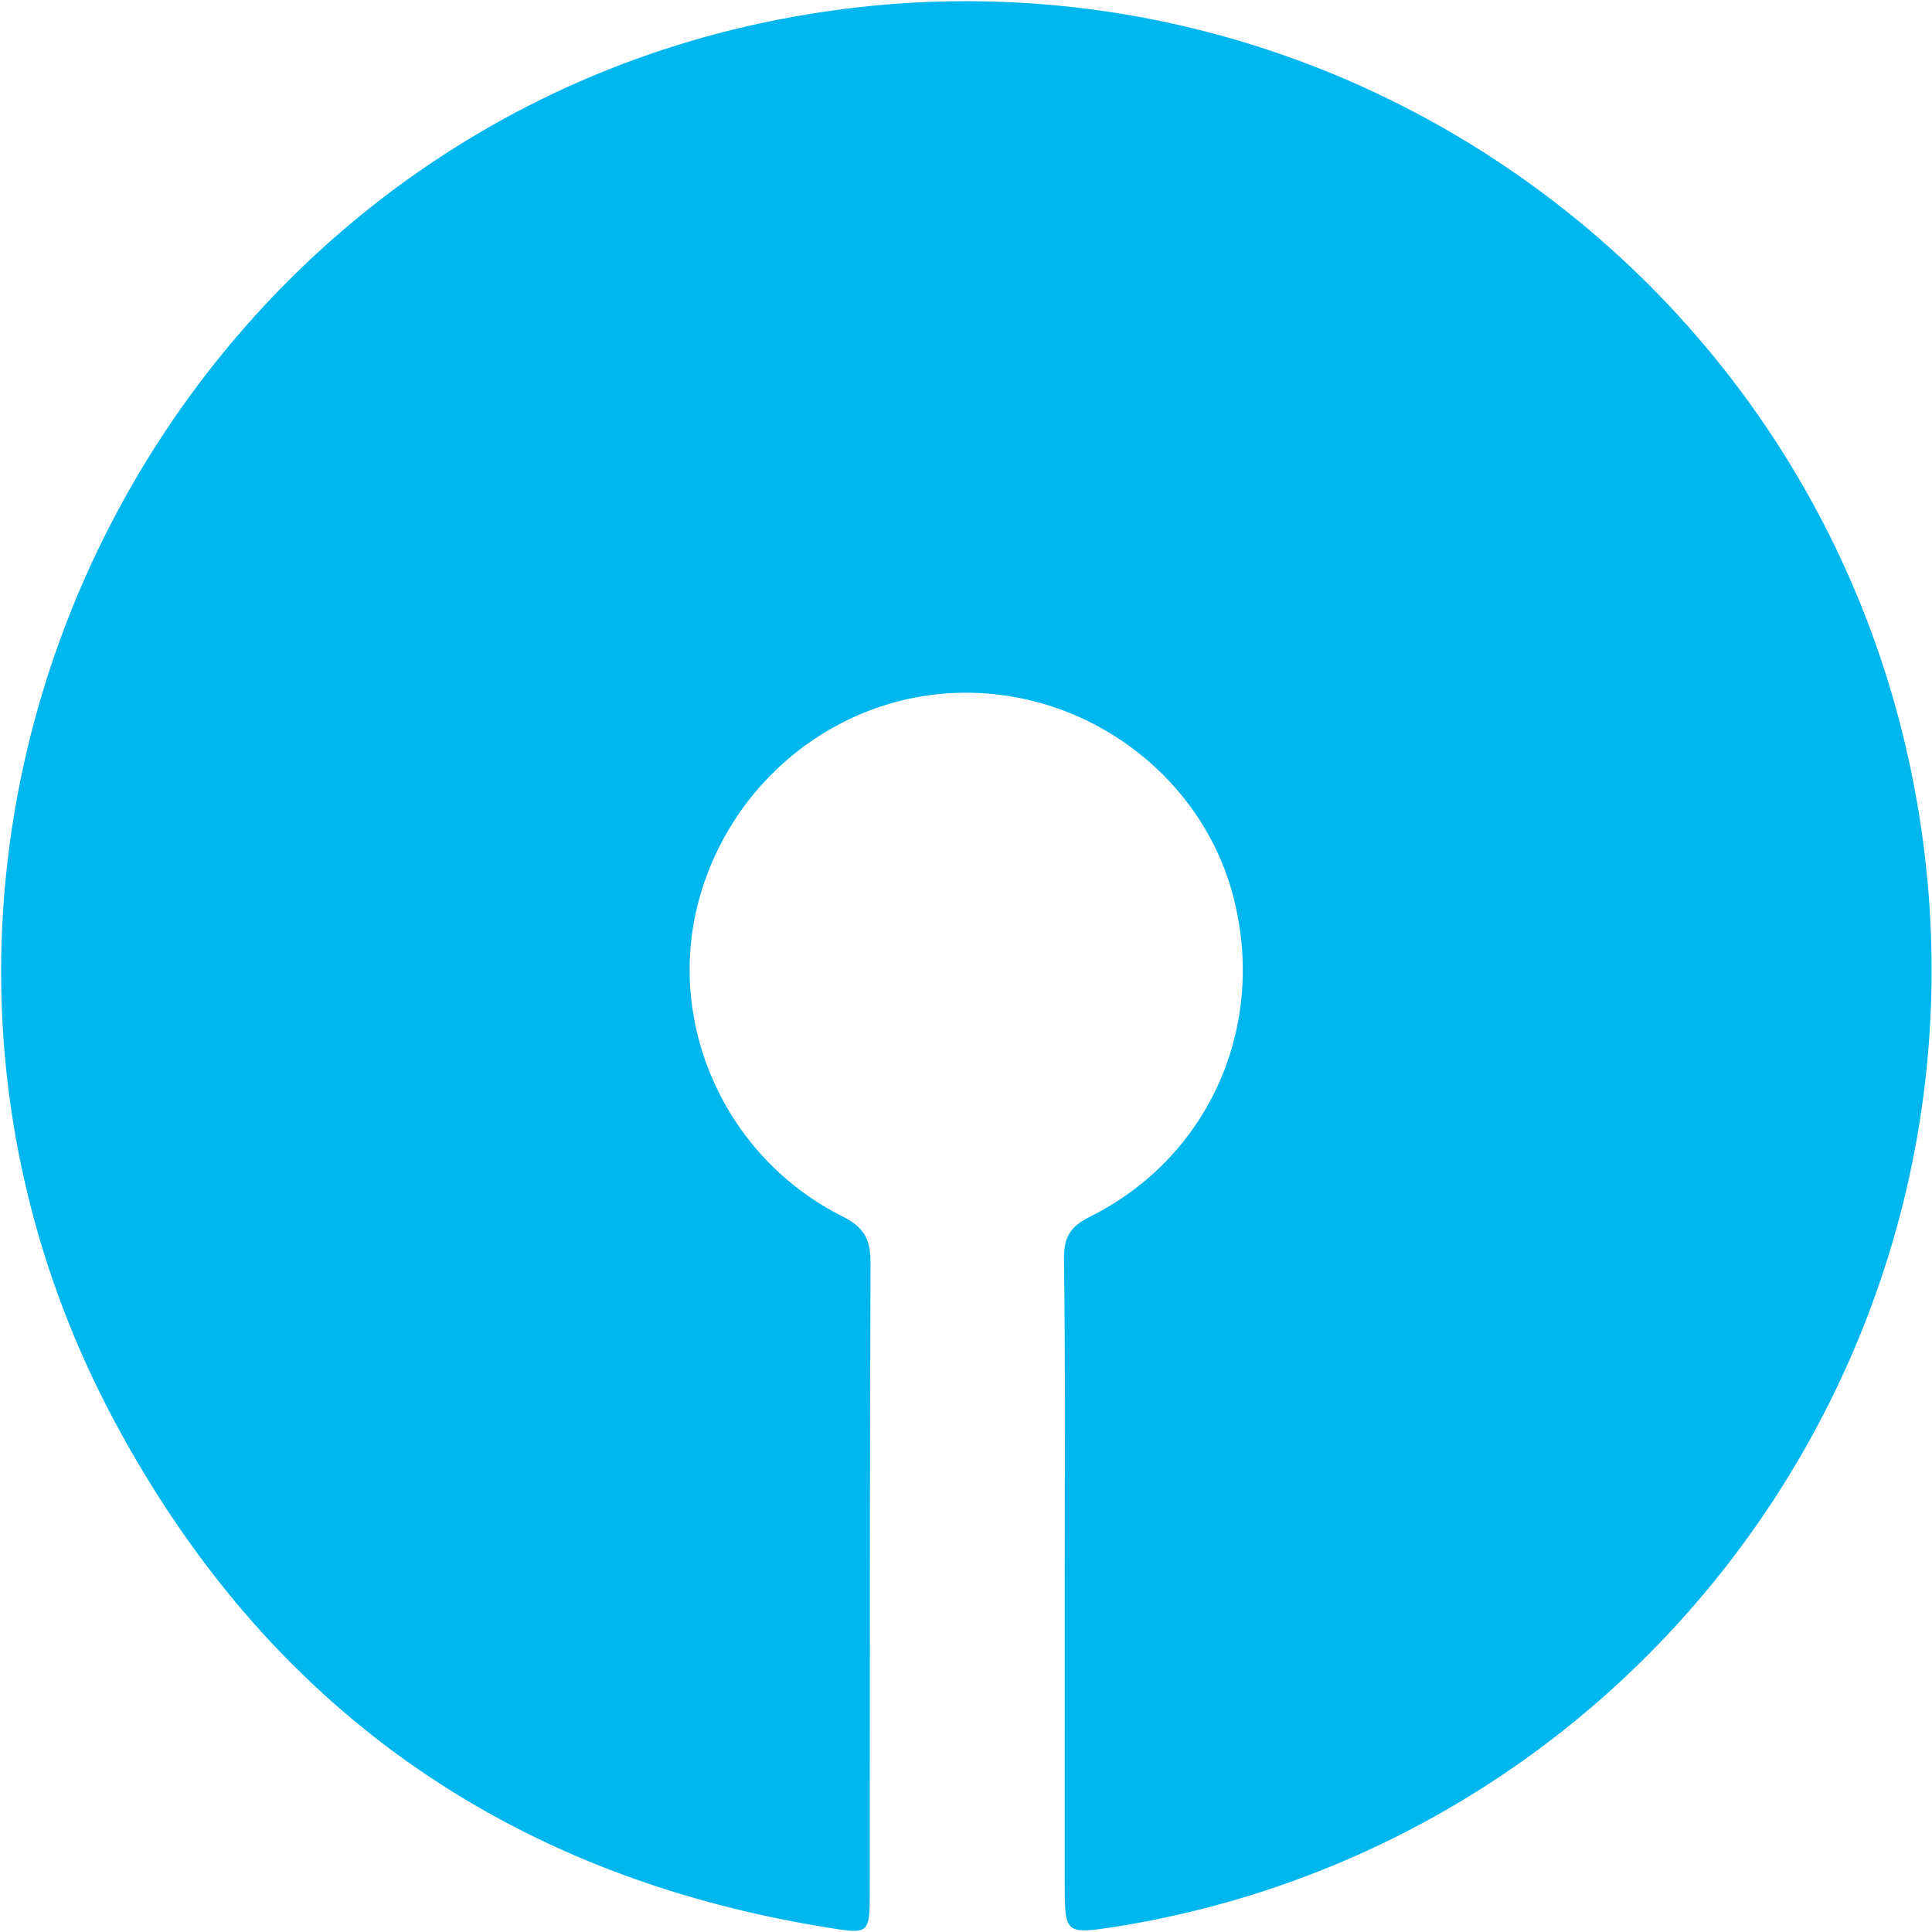 <svg version="1.2" xmlns="http://www.w3.org/2000/svg" viewBox="0 0 1544 1544" width="1544" height="1544"><style>.a{fill:#00b6ef}</style><path class="a" d="m850.9 1261.8c0-85.2 0.6-170.5-0.6-255.8 0-17 4.6-25.5 20.5-33.5 93.8-46.6 140.4-148.9 116-251.2-22.8-97.2-113.2-167.7-214.9-167.7-101.2 0-190.5 71.1-214.9 171.7-23.3 97.1 24.4 200.6 115.9 246.6 18.2 9.1 22.8 18.8 22.8 37.5-0.6 167.2-0.6 333.7-0.6 500.8 0 35.8 0 35.8-34.7 30.1-256.4-41.5-447.9-177.3-569.6-405.8-246.7-463.2 39.2-1038.4 554.9-1123.1 412.1-68.2 803.8 204.6 883.4 613.8 84.1 430.9-204.1 844.6-636.7 914.5-41.5 6.3-41.5 6.3-41.5-35.8z"/></svg>